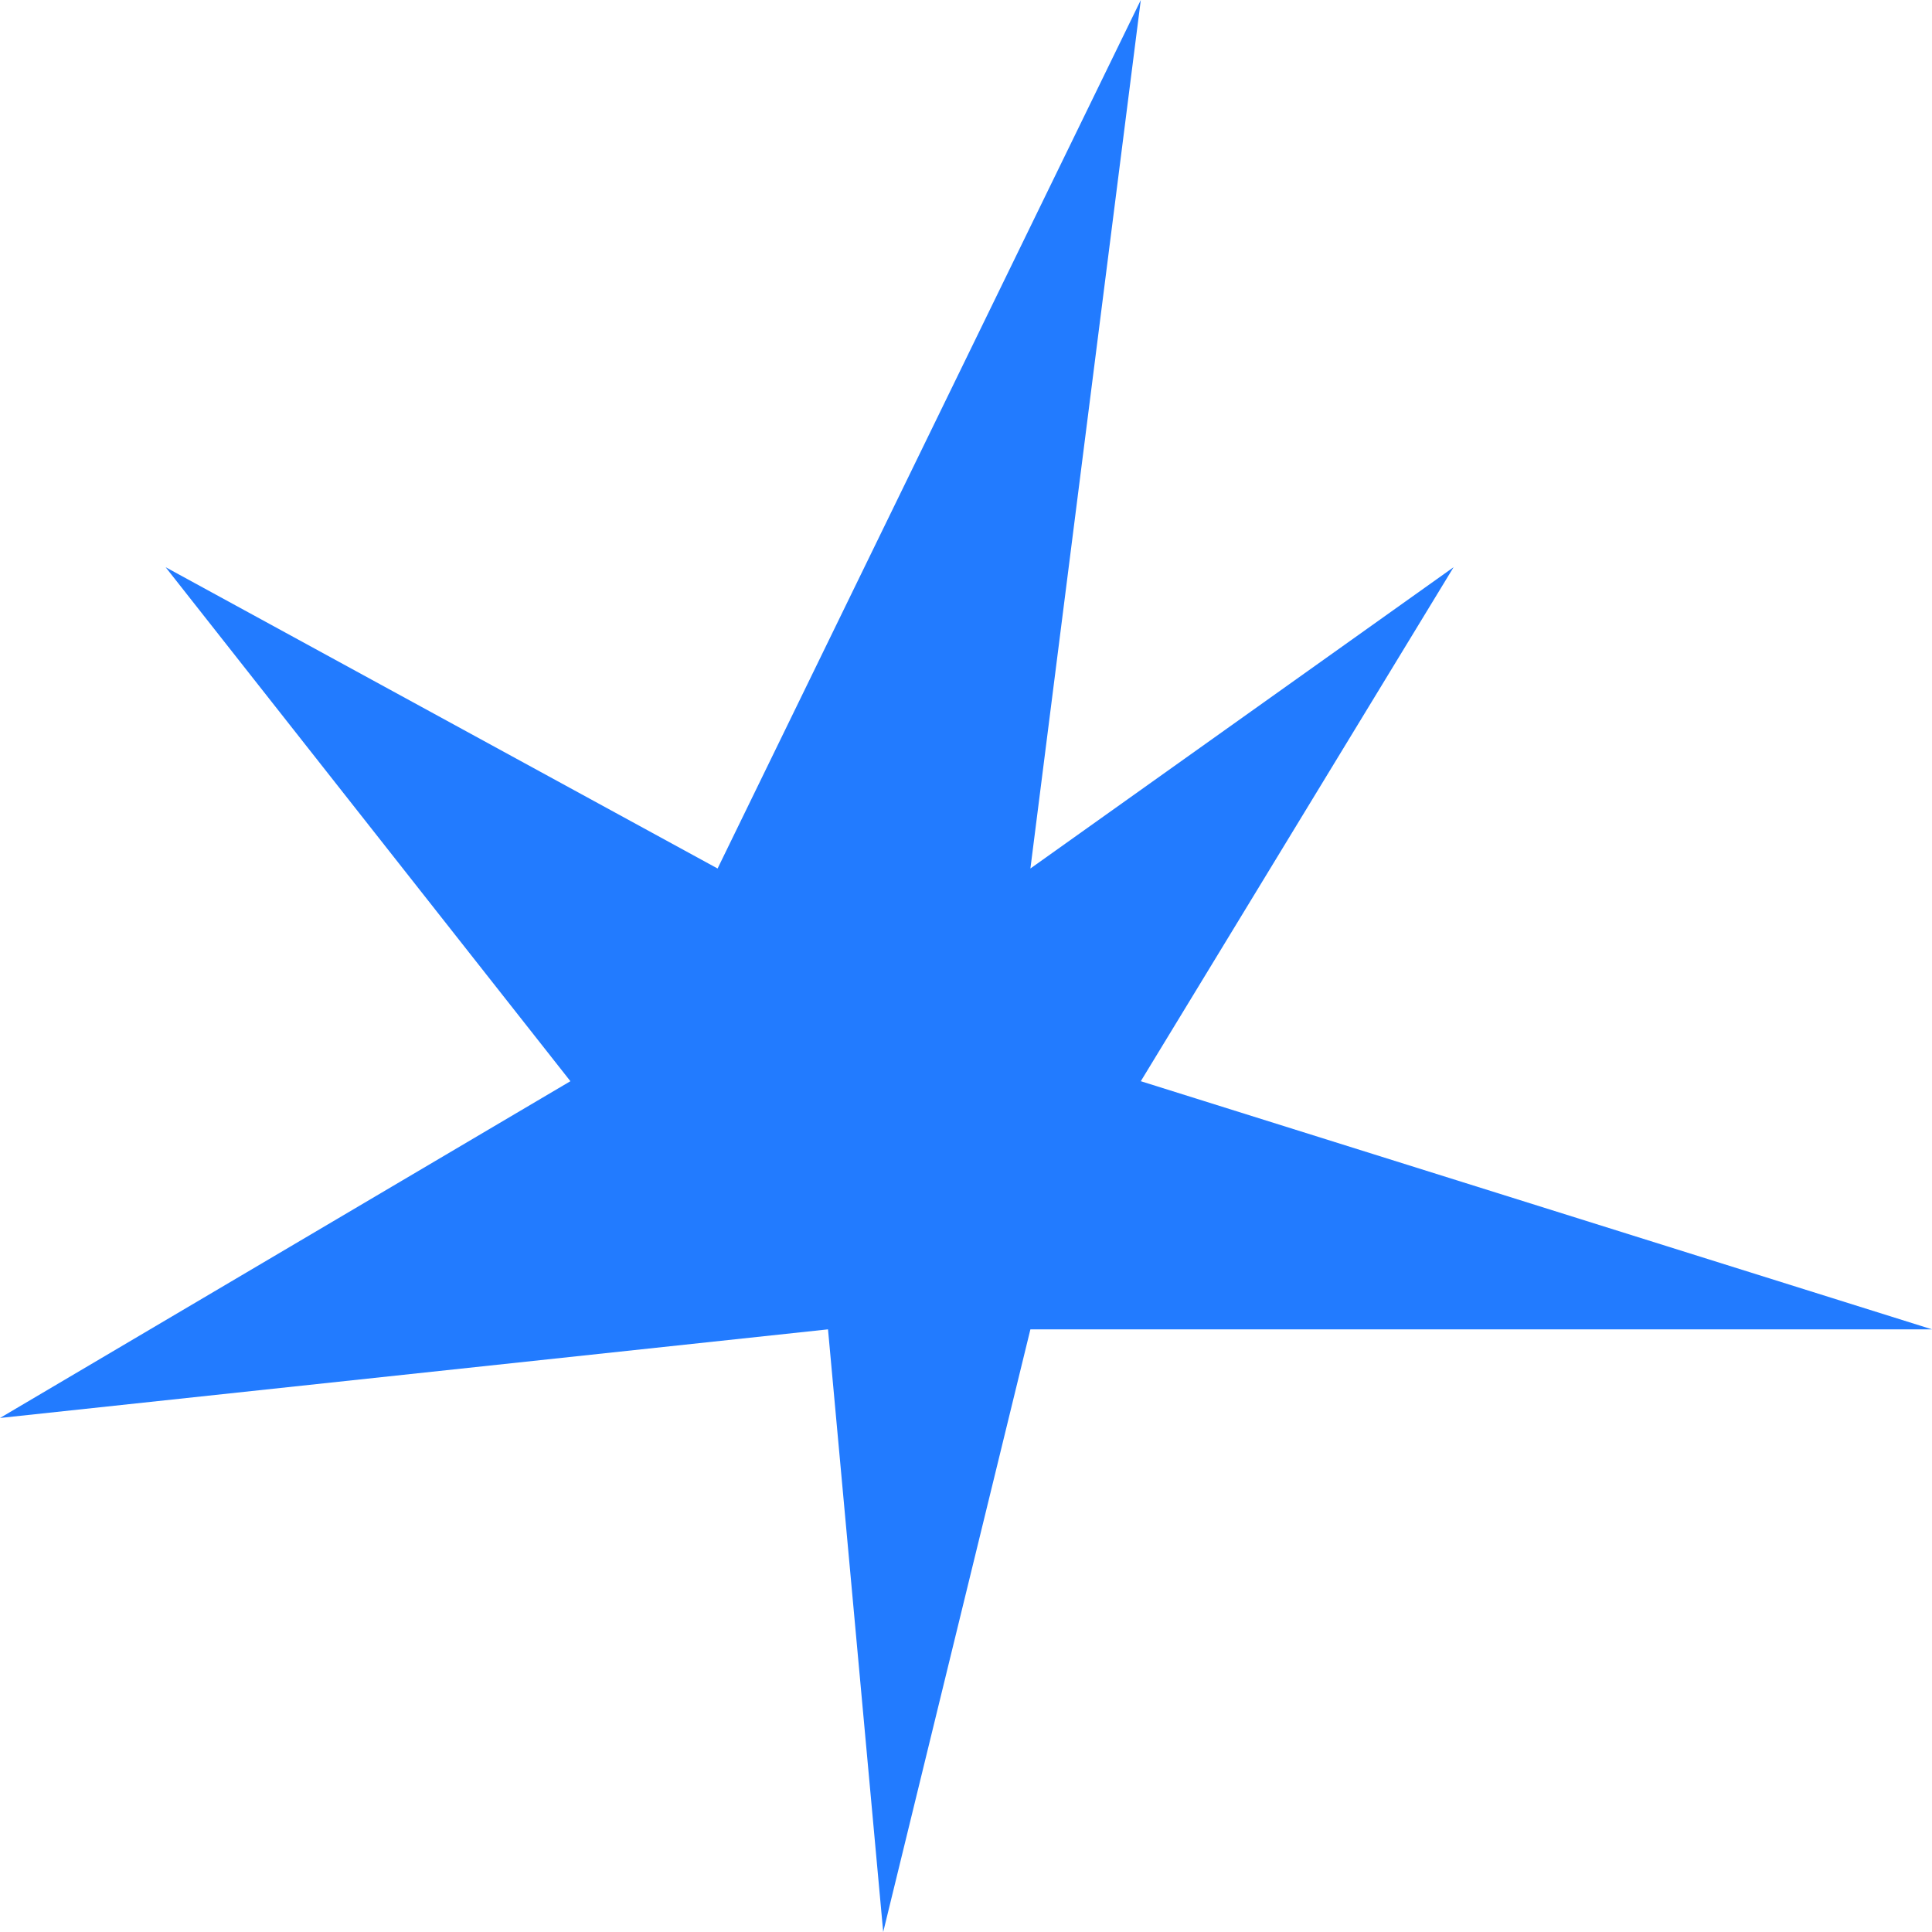<?xml version="1.0" encoding="UTF-8"?> <svg xmlns="http://www.w3.org/2000/svg" width="141" height="141" viewBox="0 0 141 141" fill="none"><path d="M83.257 0L52.371 63.385L12.086 41.395L41.629 78.908L0 103.486L60.429 97.018L64.457 141L75.2 97.018H141L83.257 78.908L106.086 41.395L75.2 63.385L83.257 0Z" fill="#227BFF"></path></svg> 